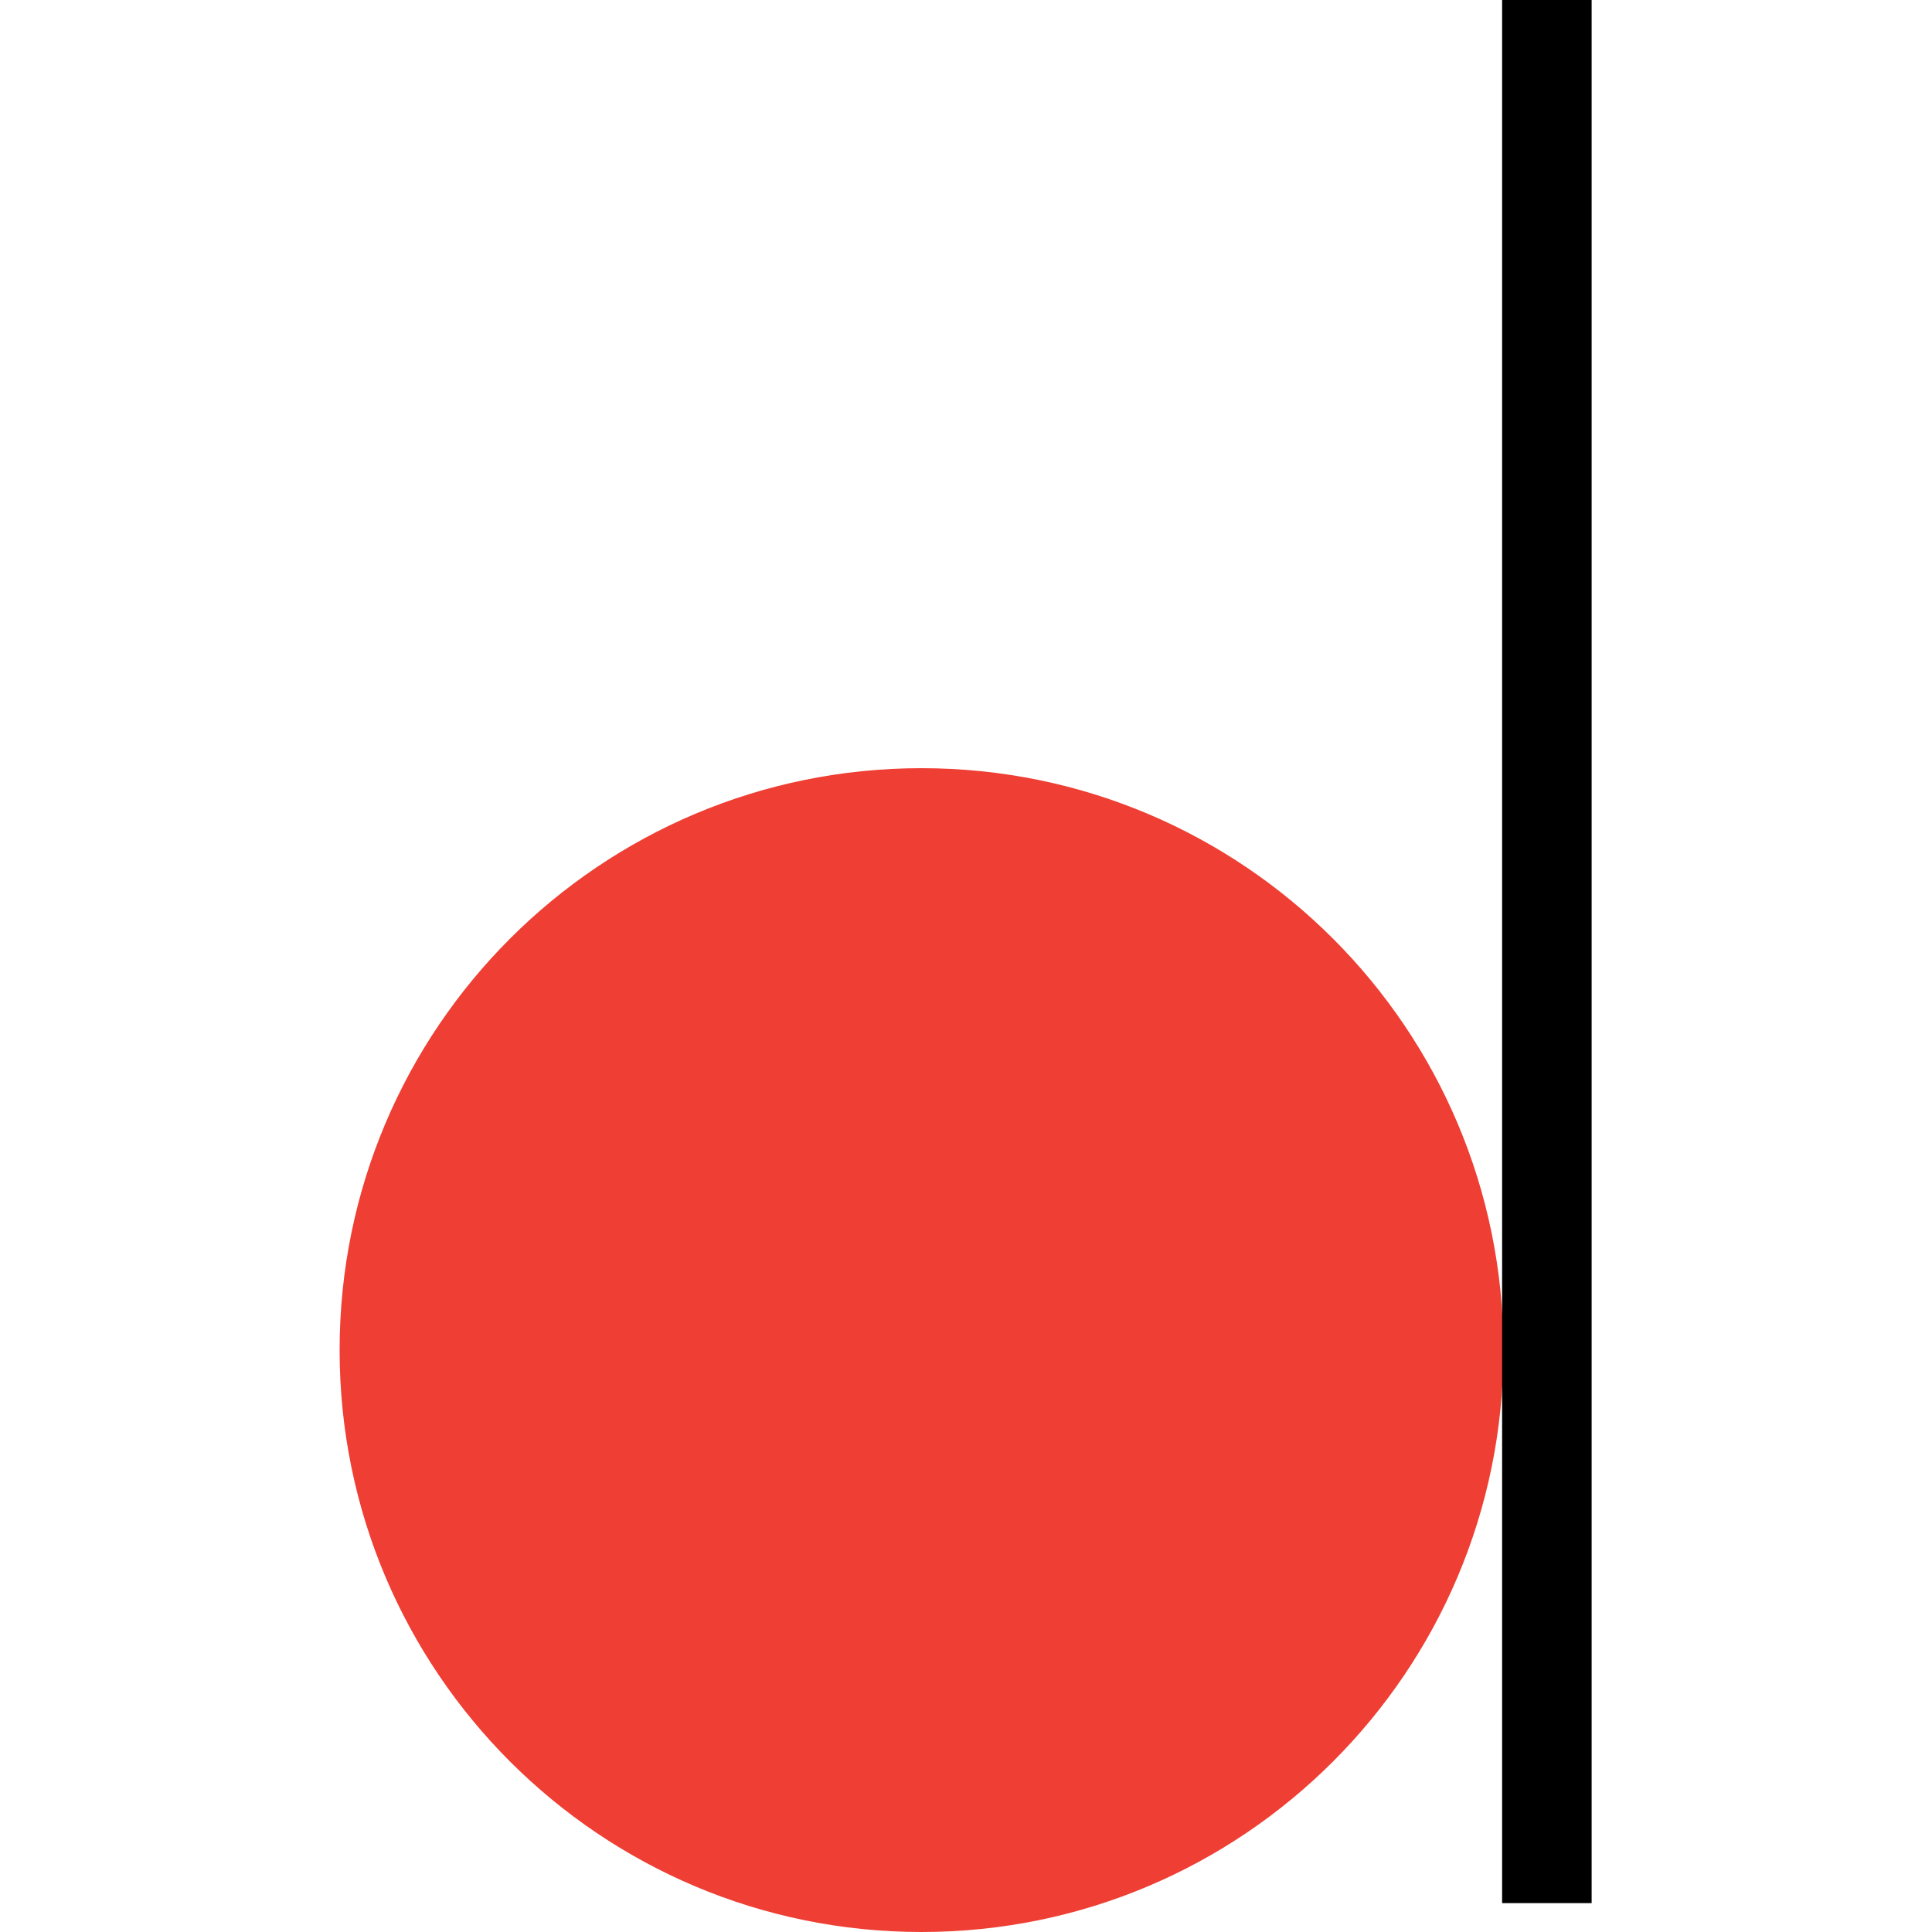 <?xml version="1.0" encoding="UTF-8"?>
<svg xmlns="http://www.w3.org/2000/svg" width="512" height="512" viewBox="0 0 512 512" fill="none">
  <path d="M244.212 512C329.381 512 398.424 442.957 398.424 357.788C398.424 272.619 329.381 203.576 244.212 203.576C159.043 203.576 90 272.619 90 357.788C90 442.957 159.043 512 244.212 512Z" fill="#EF3E33"></path>
  <path d="M398.076 0H421.801V504.346H398.076V0Z" fill="black"></path>
</svg>
